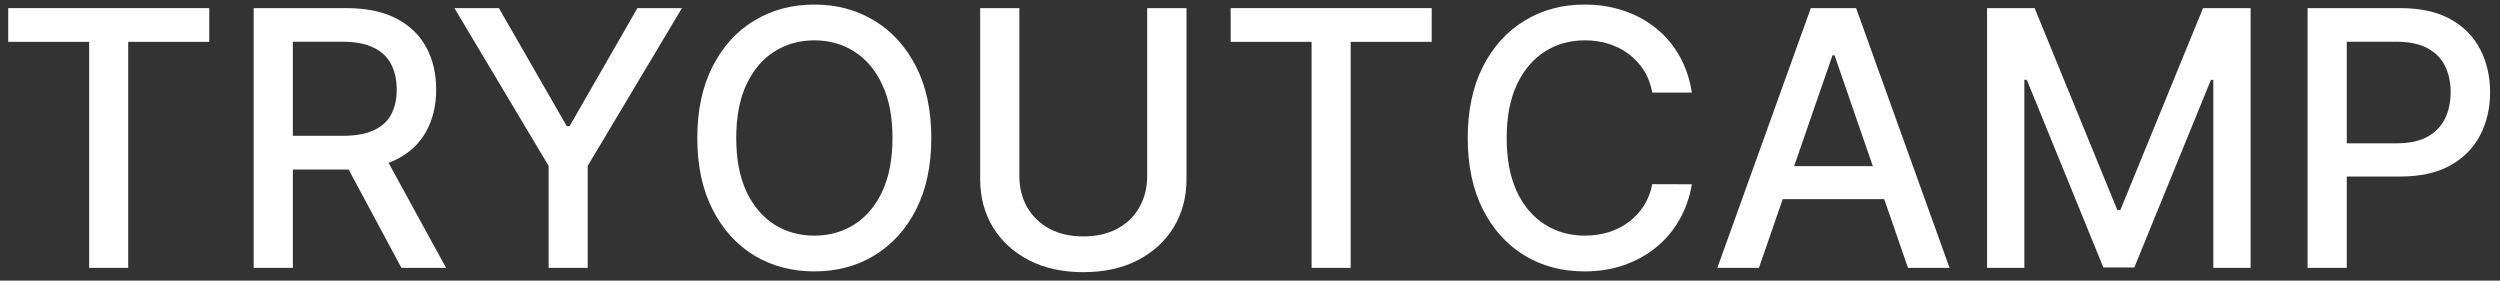 <?xml version="1.0" encoding="UTF-8"?> <svg xmlns="http://www.w3.org/2000/svg" width="196" height="22" viewBox="0 0 196 22" fill="none"><rect x="0" y="0" width="196" height="22" fill="#333333" stroke="none"/> <path d="M0.645 3.281V0.636H16.405V3.281H10.051V21H6.989V3.281H0.645Z" fill="white"></path> <path d="M19.888 21V0.636H27.146C28.724 0.636 30.033 0.908 31.074 1.452C32.121 1.995 32.903 2.748 33.42 3.709C33.937 4.663 34.196 5.767 34.196 7.02C34.196 8.266 33.934 9.363 33.41 10.311C32.893 11.252 32.111 11.985 31.064 12.508C30.023 13.032 28.714 13.294 27.136 13.294H21.638V10.649H26.858C27.852 10.649 28.661 10.507 29.284 10.222C29.914 9.937 30.374 9.522 30.666 8.979C30.958 8.435 31.104 7.782 31.104 7.02C31.104 6.251 30.954 5.585 30.656 5.021C30.364 4.458 29.904 4.027 29.274 3.729C28.651 3.424 27.832 3.271 26.818 3.271H22.96V21H19.888ZM29.94 11.812L34.971 21H31.471L26.54 11.812H29.94Z" fill="white"></path> <path d="M35.625 0.636H39.115L44.435 9.893H44.654L49.973 0.636H53.463L46.075 13.006V21H43.013V13.006L35.625 0.636Z" fill="white"></path> <path d="M73.014 10.818C73.014 12.992 72.616 14.862 71.821 16.426C71.025 17.984 69.935 19.184 68.55 20.026C67.171 20.861 65.603 21.278 63.846 21.278C62.083 21.278 60.509 20.861 59.123 20.026C57.745 19.184 56.657 17.98 55.862 16.416C55.067 14.852 54.669 12.986 54.669 10.818C54.669 8.644 55.067 6.778 55.862 5.22C56.657 3.656 57.745 2.456 59.123 1.621C60.509 0.779 62.083 0.358 63.846 0.358C65.603 0.358 67.171 0.779 68.55 1.621C69.935 2.456 71.025 3.656 71.821 5.22C72.616 6.778 73.014 8.644 73.014 10.818ZM69.971 10.818C69.971 9.161 69.703 7.766 69.166 6.632C68.636 5.492 67.907 4.63 66.978 4.047C66.057 3.457 65.013 3.162 63.846 3.162C62.673 3.162 61.626 3.457 60.704 4.047C59.783 4.63 59.054 5.492 58.517 6.632C57.987 7.766 57.721 9.161 57.721 10.818C57.721 12.475 57.987 13.874 58.517 15.014C59.054 16.148 59.783 17.009 60.704 17.599C61.626 18.183 62.673 18.474 63.846 18.474C65.013 18.474 66.057 18.183 66.978 17.599C67.907 17.009 68.636 16.148 69.166 15.014C69.703 13.874 69.971 12.475 69.971 10.818Z" fill="white"></path> <path d="M89.94 0.636H93.022V14.03C93.022 15.455 92.688 16.718 92.018 17.818C91.348 18.912 90.407 19.774 89.194 20.403C87.981 21.026 86.559 21.338 84.928 21.338C83.304 21.338 81.886 21.026 80.673 20.403C79.46 19.774 78.518 18.912 77.849 17.818C77.179 16.718 76.845 15.455 76.845 14.03V0.636H79.917V13.781C79.917 14.703 80.119 15.521 80.524 16.237C80.935 16.953 81.515 17.517 82.264 17.927C83.013 18.332 83.901 18.534 84.928 18.534C85.963 18.534 86.854 18.332 87.603 17.927C88.359 17.517 88.936 16.953 89.333 16.237C89.738 15.521 89.94 14.703 89.94 13.781V0.636Z" fill="white"></path> <path d="M96.485 3.281V0.636H112.245V3.281H105.891V21H102.829V3.281H96.485Z" fill="white"></path> <path d="M132.641 7.258H129.539C129.419 6.596 129.197 6.012 128.872 5.508C128.548 5.005 128.15 4.577 127.679 4.226C127.209 3.874 126.682 3.609 126.098 3.43C125.522 3.251 124.908 3.162 124.259 3.162C123.085 3.162 122.035 3.457 121.107 4.047C120.185 4.637 119.456 5.502 118.919 6.642C118.389 7.782 118.124 9.174 118.124 10.818C118.124 12.475 118.389 13.874 118.919 15.014C119.456 16.154 120.189 17.016 121.117 17.599C122.045 18.183 123.089 18.474 124.249 18.474C124.892 18.474 125.502 18.388 126.078 18.216C126.662 18.037 127.189 17.775 127.659 17.43C128.13 17.086 128.528 16.665 128.852 16.168C129.184 15.664 129.413 15.087 129.539 14.438L132.641 14.447C132.475 15.448 132.154 16.37 131.676 17.212C131.206 18.047 130.599 18.769 129.857 19.379C129.121 19.982 128.279 20.45 127.331 20.781C126.383 21.113 125.349 21.278 124.229 21.278C122.466 21.278 120.895 20.861 119.516 20.026C118.137 19.184 117.05 17.98 116.254 16.416C115.466 14.852 115.071 12.986 115.071 10.818C115.071 8.644 115.469 6.778 116.264 5.22C117.06 3.656 118.147 2.456 119.526 1.621C120.905 0.779 122.472 0.358 124.229 0.358C125.309 0.358 126.317 0.514 127.252 0.825C128.193 1.13 129.038 1.581 129.787 2.178C130.536 2.767 131.156 3.49 131.646 4.345C132.137 5.194 132.468 6.165 132.641 7.258Z" fill="white"></path> <path d="M137.901 21H134.639L141.968 0.636H145.517L152.845 21H149.584L143.827 4.335H143.668L137.901 21ZM138.448 13.025H149.027V15.611H138.448V13.025Z" fill="white"></path> <path d="M155.786 0.636H159.515L165.998 16.466H166.236L172.719 0.636H176.448V21H173.525V6.264H173.336L167.33 20.97H164.904L158.898 6.254H158.709V21H155.786V0.636Z" fill="white"></path> <path d="M180.915 21V0.636H188.173C189.758 0.636 191.07 0.925 192.111 1.501C193.152 2.078 193.931 2.867 194.448 3.868C194.965 4.862 195.223 5.982 195.223 7.229C195.223 8.481 194.961 9.608 194.438 10.609C193.921 11.604 193.138 12.393 192.091 12.976C191.05 13.553 189.741 13.841 188.164 13.841H183.172V11.236H187.885C188.886 11.236 189.698 11.063 190.321 10.719C190.944 10.367 191.402 9.89 191.693 9.287C191.985 8.684 192.131 7.998 192.131 7.229C192.131 6.46 191.985 5.777 191.693 5.18C191.402 4.584 190.941 4.116 190.311 3.778C189.688 3.44 188.866 3.271 187.845 3.271H183.987V21H180.915Z" fill="white"></path> </svg> 